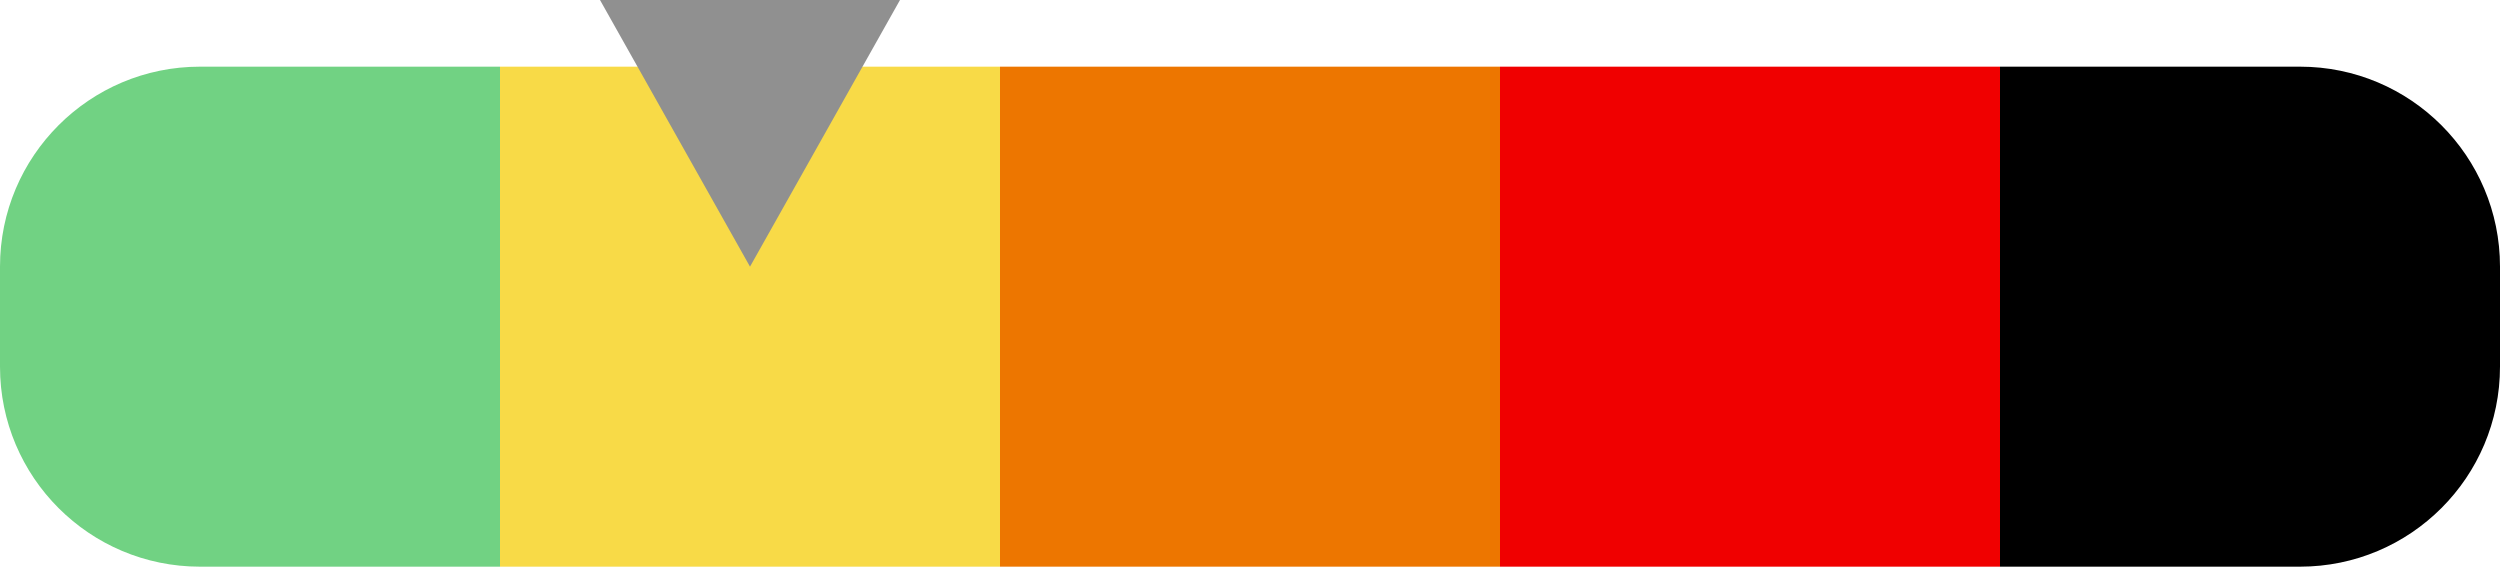 <?xml version="1.0" encoding="UTF-8"?> <svg xmlns="http://www.w3.org/2000/svg" xmlns:xlink="http://www.w3.org/1999/xlink" width="75px" height="17px" viewBox="0 0 75 17" version="1.1"><title>moderate</title><g id="Post" stroke="none" stroke-width="1" fill="none" fill-rule="evenodd"><g id="Artboard" transform="translate(-890, -136)"><g id="moderate" transform="translate(890, 136)"><path d="M6,2 L15,2 L15,2 L15,17 L6,17 C2.686,17 4.05812251e-16,14.314 0,11 L0,8 C-4.05812251e-16,4.686 2.686,2 6,2 Z" id="Rectangle" fill="#71D283"></path><rect id="Rectangle" fill="#F8DA47" x="15" y="2" width="15" height="15"></rect><rect id="Rectangle" fill="#ED7600" x="30" y="2" width="15" height="15"></rect><rect id="Rectangle" fill="#F00000" x="45" y="2" width="15" height="15"></rect><path d="M60,2 L69,2 C72.314,2 75,4.686 75,8 L75,11 C75,14.314 72.314,17 69,17 L60,17 L60,17 L60,2 Z" id="Rectangle" fill="#000000"></path><polygon id="Triangle" fill="#909090" transform="translate(22.5, 4) rotate(-180) translate(-22.5, -4) " points="22.5 0 27 8 18 8"></polygon></g></g></g></svg> 